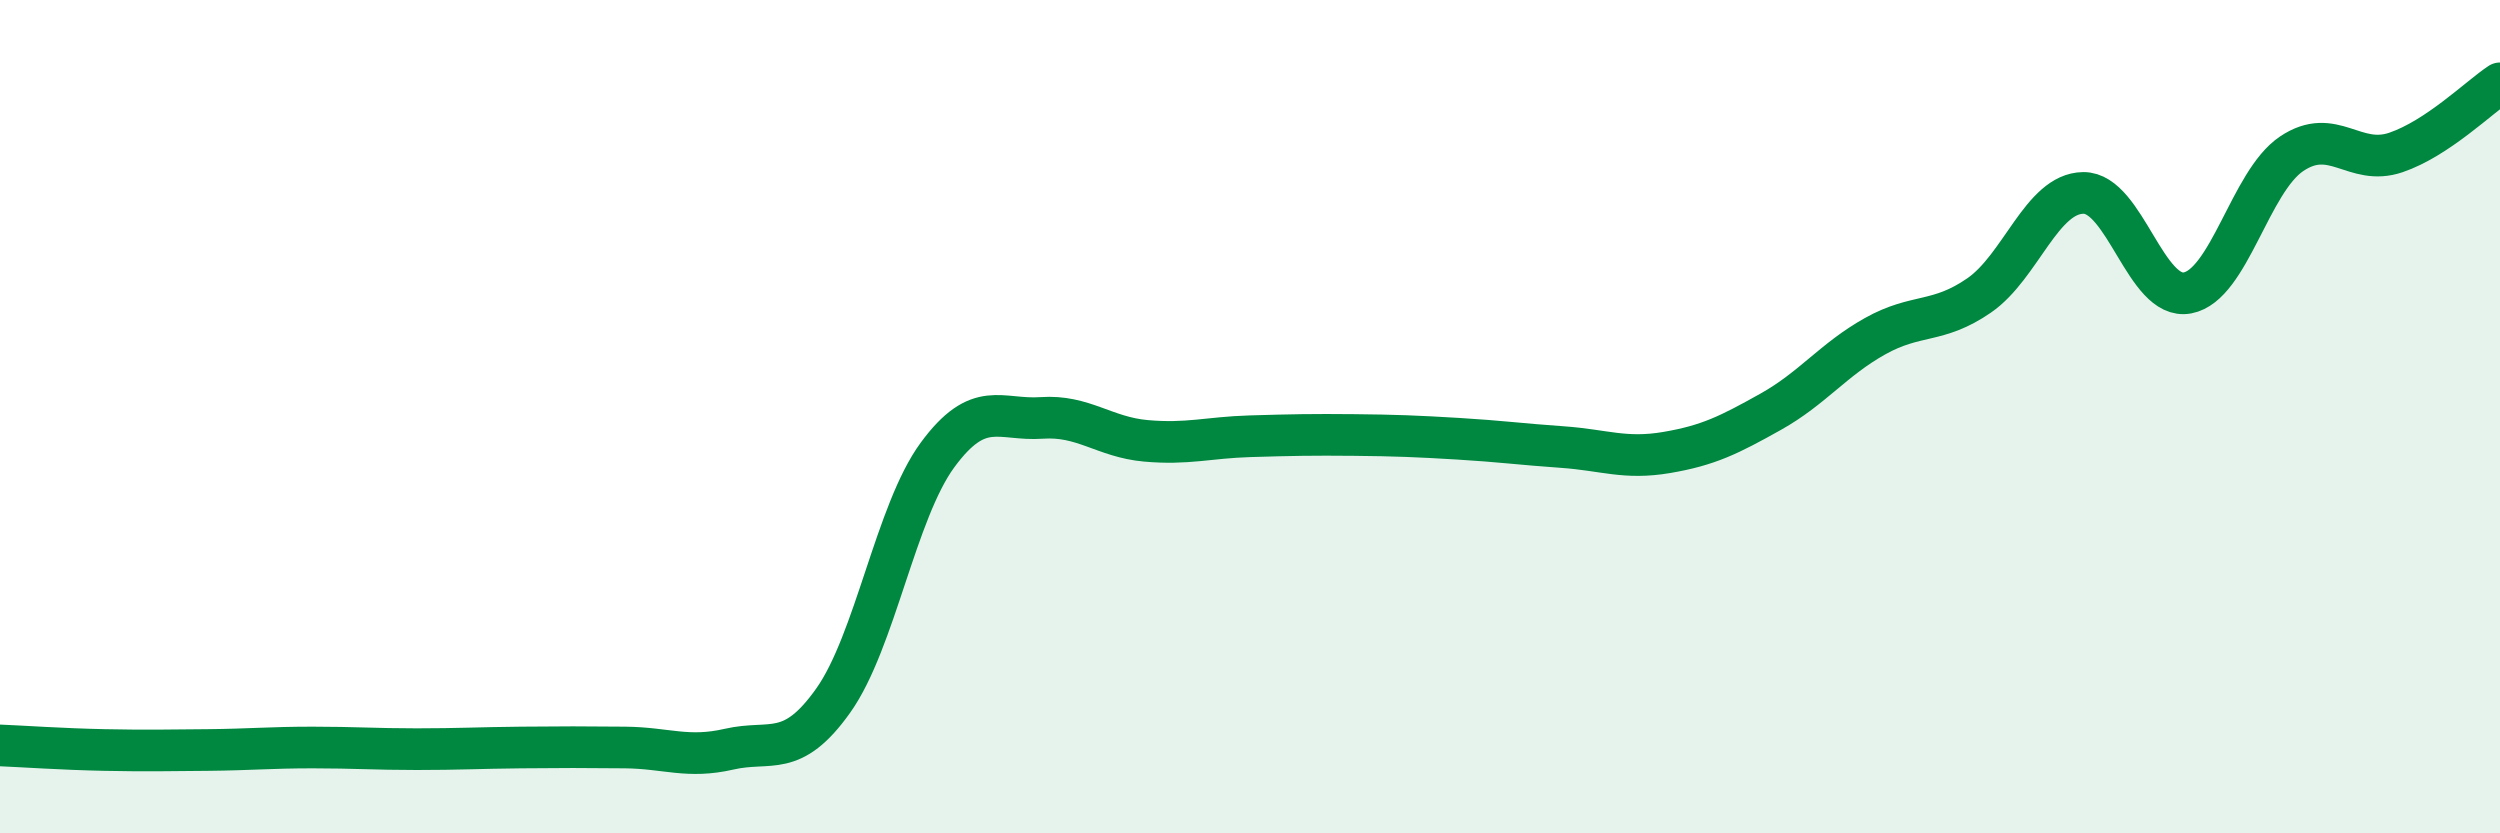 
    <svg width="60" height="20" viewBox="0 0 60 20" xmlns="http://www.w3.org/2000/svg">
      <path
        d="M 0,17.89 C 0.5,17.91 1.5,17.98 2.5,18 C 3.5,18.02 4,18.01 5,18 C 6,17.99 6.5,17.94 7.5,17.94 C 8.5,17.94 9,17.98 10,17.98 C 11,17.98 11.5,17.95 12.5,17.94 C 13.5,17.93 14,17.93 15,17.94 C 16,17.95 16.5,18.21 17.5,17.98 C 18.5,17.75 19,18.22 20,16.81 C 21,15.4 21.5,12.28 22.5,10.92 C 23.5,9.56 24,10.1 25,10.03 C 26,9.96 26.5,10.49 27.5,10.58 C 28.5,10.67 29,10.5 30,10.47 C 31,10.44 31.5,10.43 32.5,10.44 C 33.5,10.45 34,10.47 35,10.53 C 36,10.59 36.5,10.66 37.5,10.73 C 38.5,10.8 39,11.03 40,10.86 C 41,10.69 41.5,10.44 42.5,9.88 C 43.5,9.32 44,8.63 45,8.07 C 46,7.51 46.5,7.78 47.5,7.09 C 48.5,6.4 49,4.64 50,4.63 C 51,4.62 51.5,7.22 52.5,7.03 C 53.5,6.84 54,4.36 55,3.69 C 56,3.02 56.5,4 57.5,3.66 C 58.5,3.32 59.5,2.33 60,2L60 20L0 20Z"
        fill="#008740"
        opacity="0.1"
        stroke-linecap="round"
        stroke-linejoin="round"
      />
      <path
        d="M 0,17.89 C 0.5,17.91 1.5,17.98 2.5,18 C 3.5,18.02 4,18.01 5,18 C 6,17.99 6.5,17.94 7.5,17.94 C 8.5,17.94 9,17.98 10,17.98 C 11,17.98 11.5,17.95 12.5,17.94 C 13.5,17.93 14,17.93 15,17.94 C 16,17.95 16.5,18.21 17.5,17.98 C 18.5,17.75 19,18.22 20,16.81 C 21,15.4 21.5,12.28 22.5,10.92 C 23.5,9.56 24,10.1 25,10.03 C 26,9.96 26.5,10.49 27.5,10.58 C 28.5,10.67 29,10.5 30,10.47 C 31,10.44 31.5,10.43 32.5,10.44 C 33.5,10.45 34,10.47 35,10.53 C 36,10.59 36.5,10.66 37.5,10.73 C 38.5,10.8 39,11.03 40,10.86 C 41,10.69 41.5,10.44 42.5,9.88 C 43.5,9.32 44,8.63 45,8.07 C 46,7.51 46.5,7.78 47.5,7.09 C 48.5,6.4 49,4.64 50,4.63 C 51,4.62 51.5,7.22 52.5,7.03 C 53.5,6.84 54,4.36 55,3.69 C 56,3.02 56.5,4 57.5,3.66 C 58.5,3.32 59.5,2.33 60,2"
        stroke="#008740"
        stroke-width="1"
        fill="none"
        stroke-linecap="round"
        stroke-linejoin="round"
      />
    </svg>
  